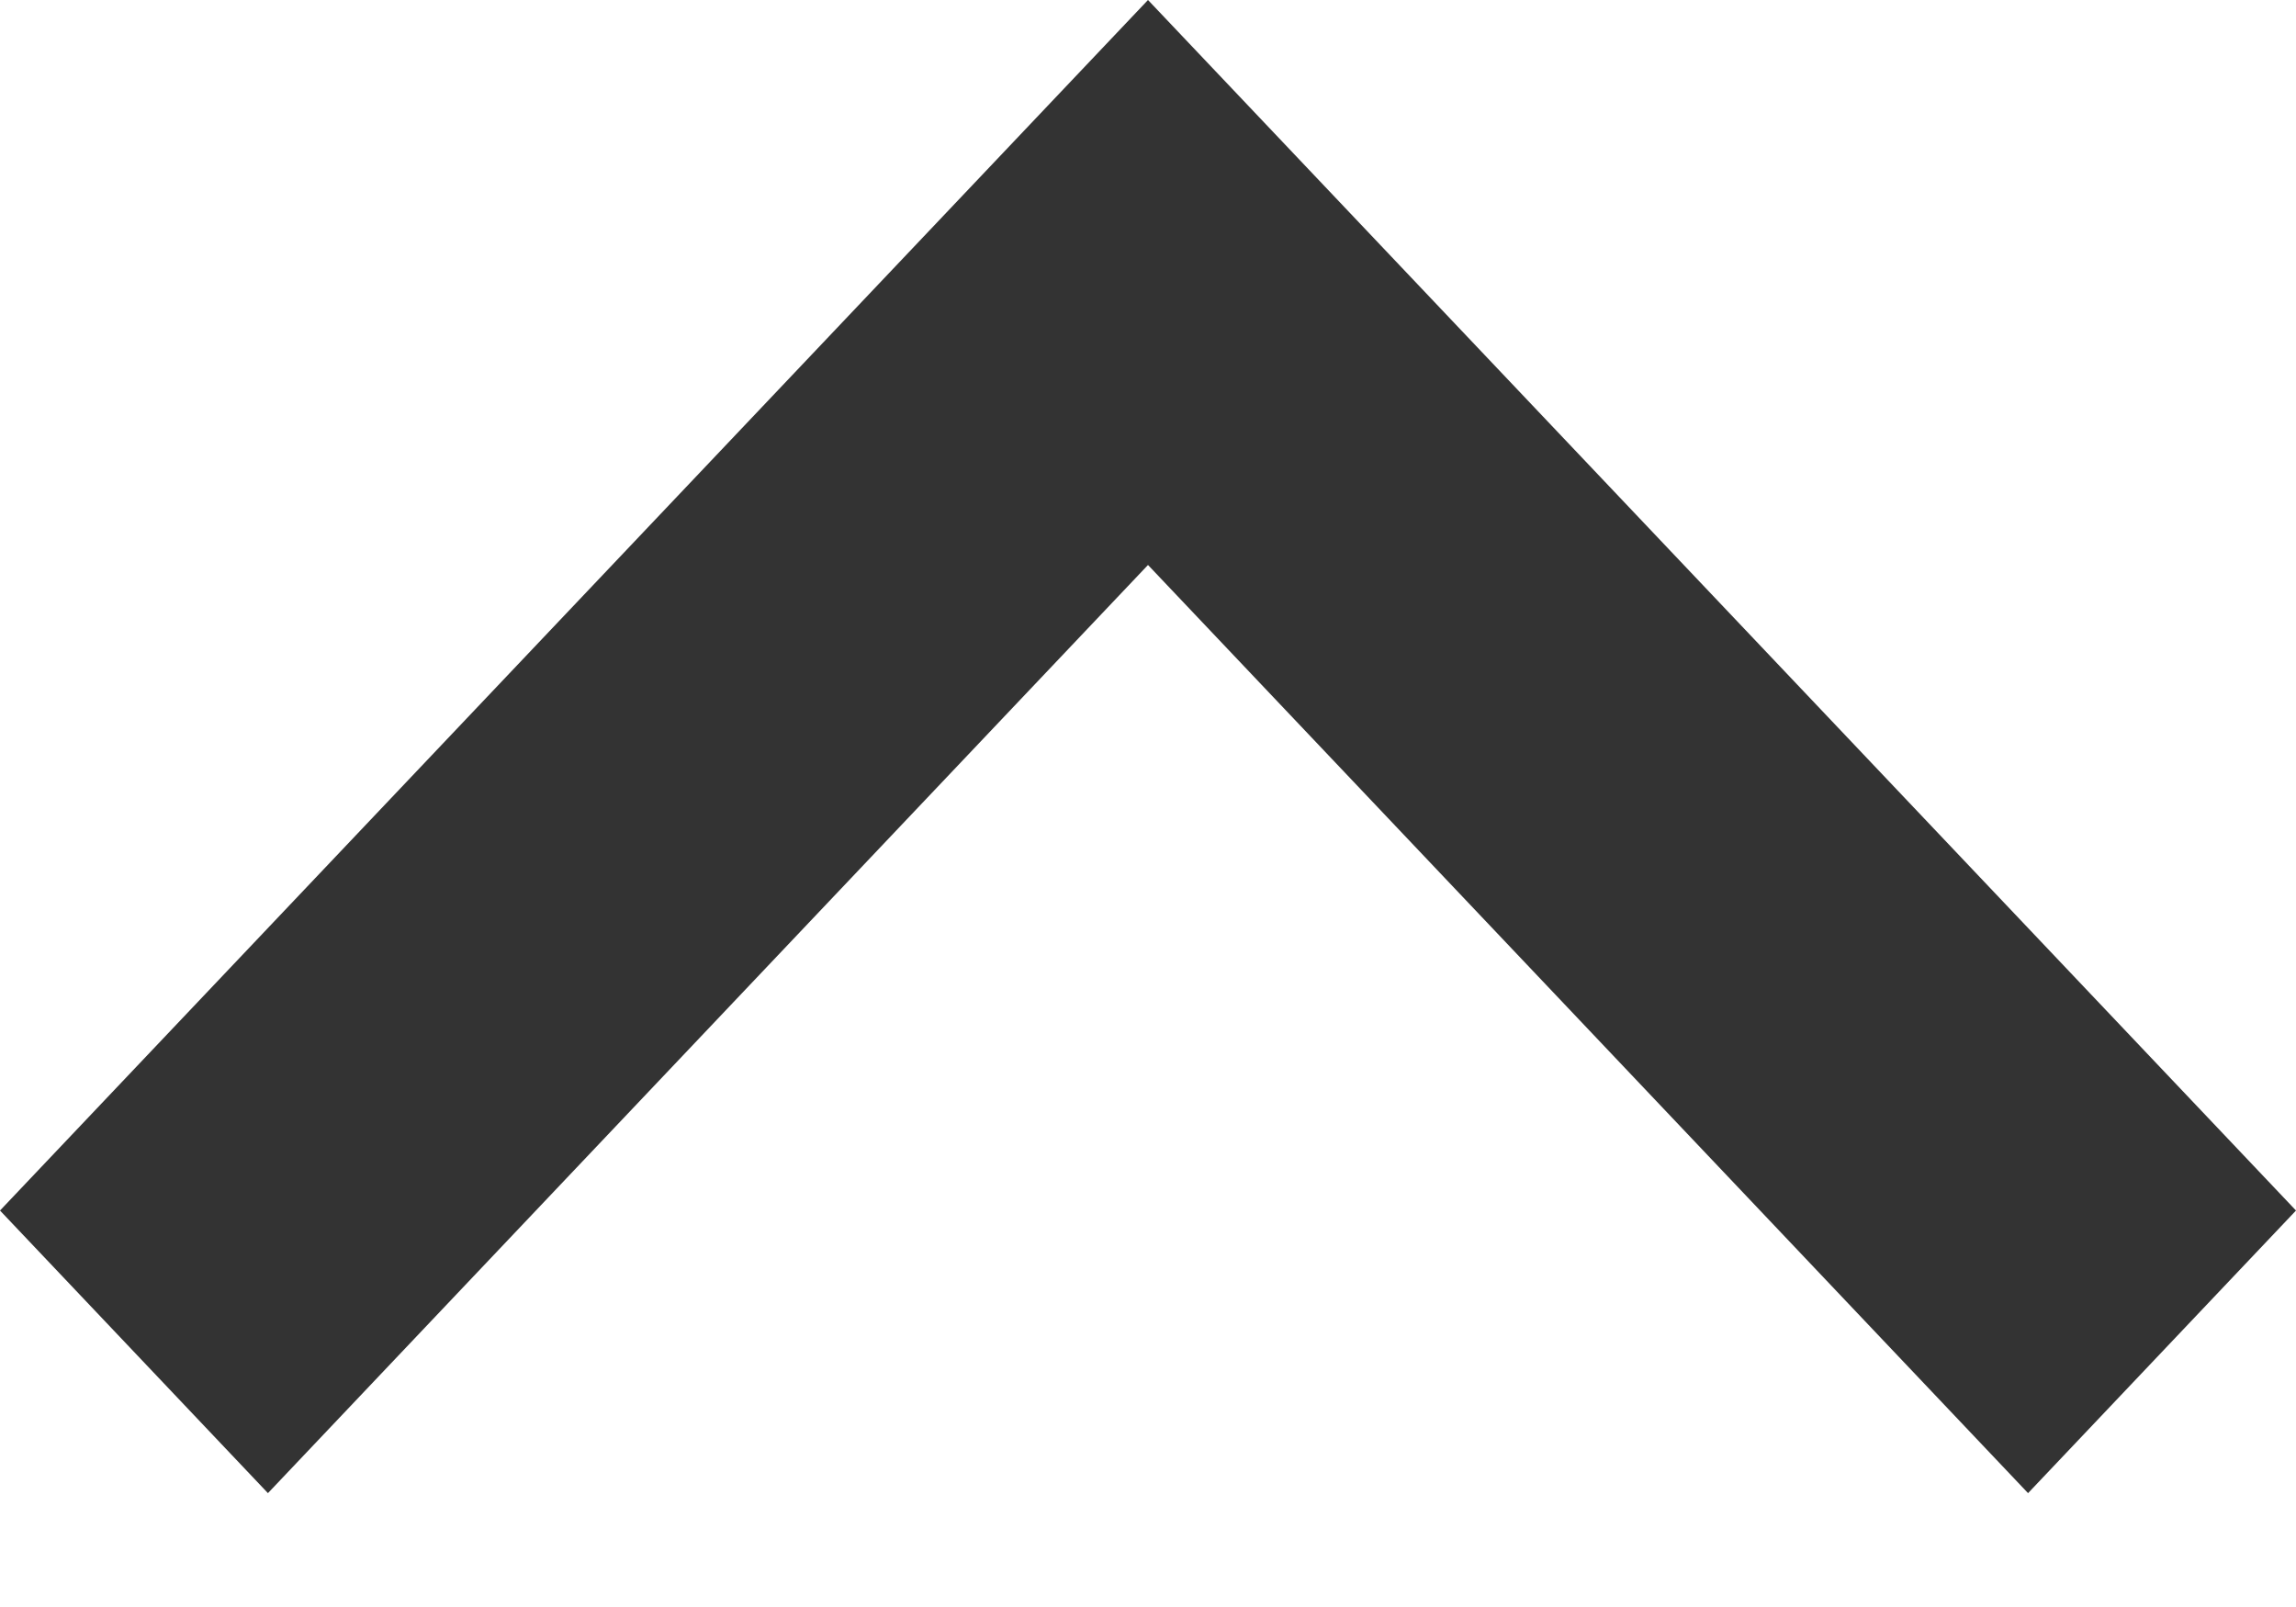 <svg width="10" height="7" viewBox="0 0 10 7" fill="none" xmlns="http://www.w3.org/2000/svg">
<path d="M8.833 6.504L5 2.461L1.167 6.504L-5.09966e-08 5.273L5 2.46328e-07L10 5.273L8.833 6.504V6.504Z" fill="#333333"/>
</svg>
